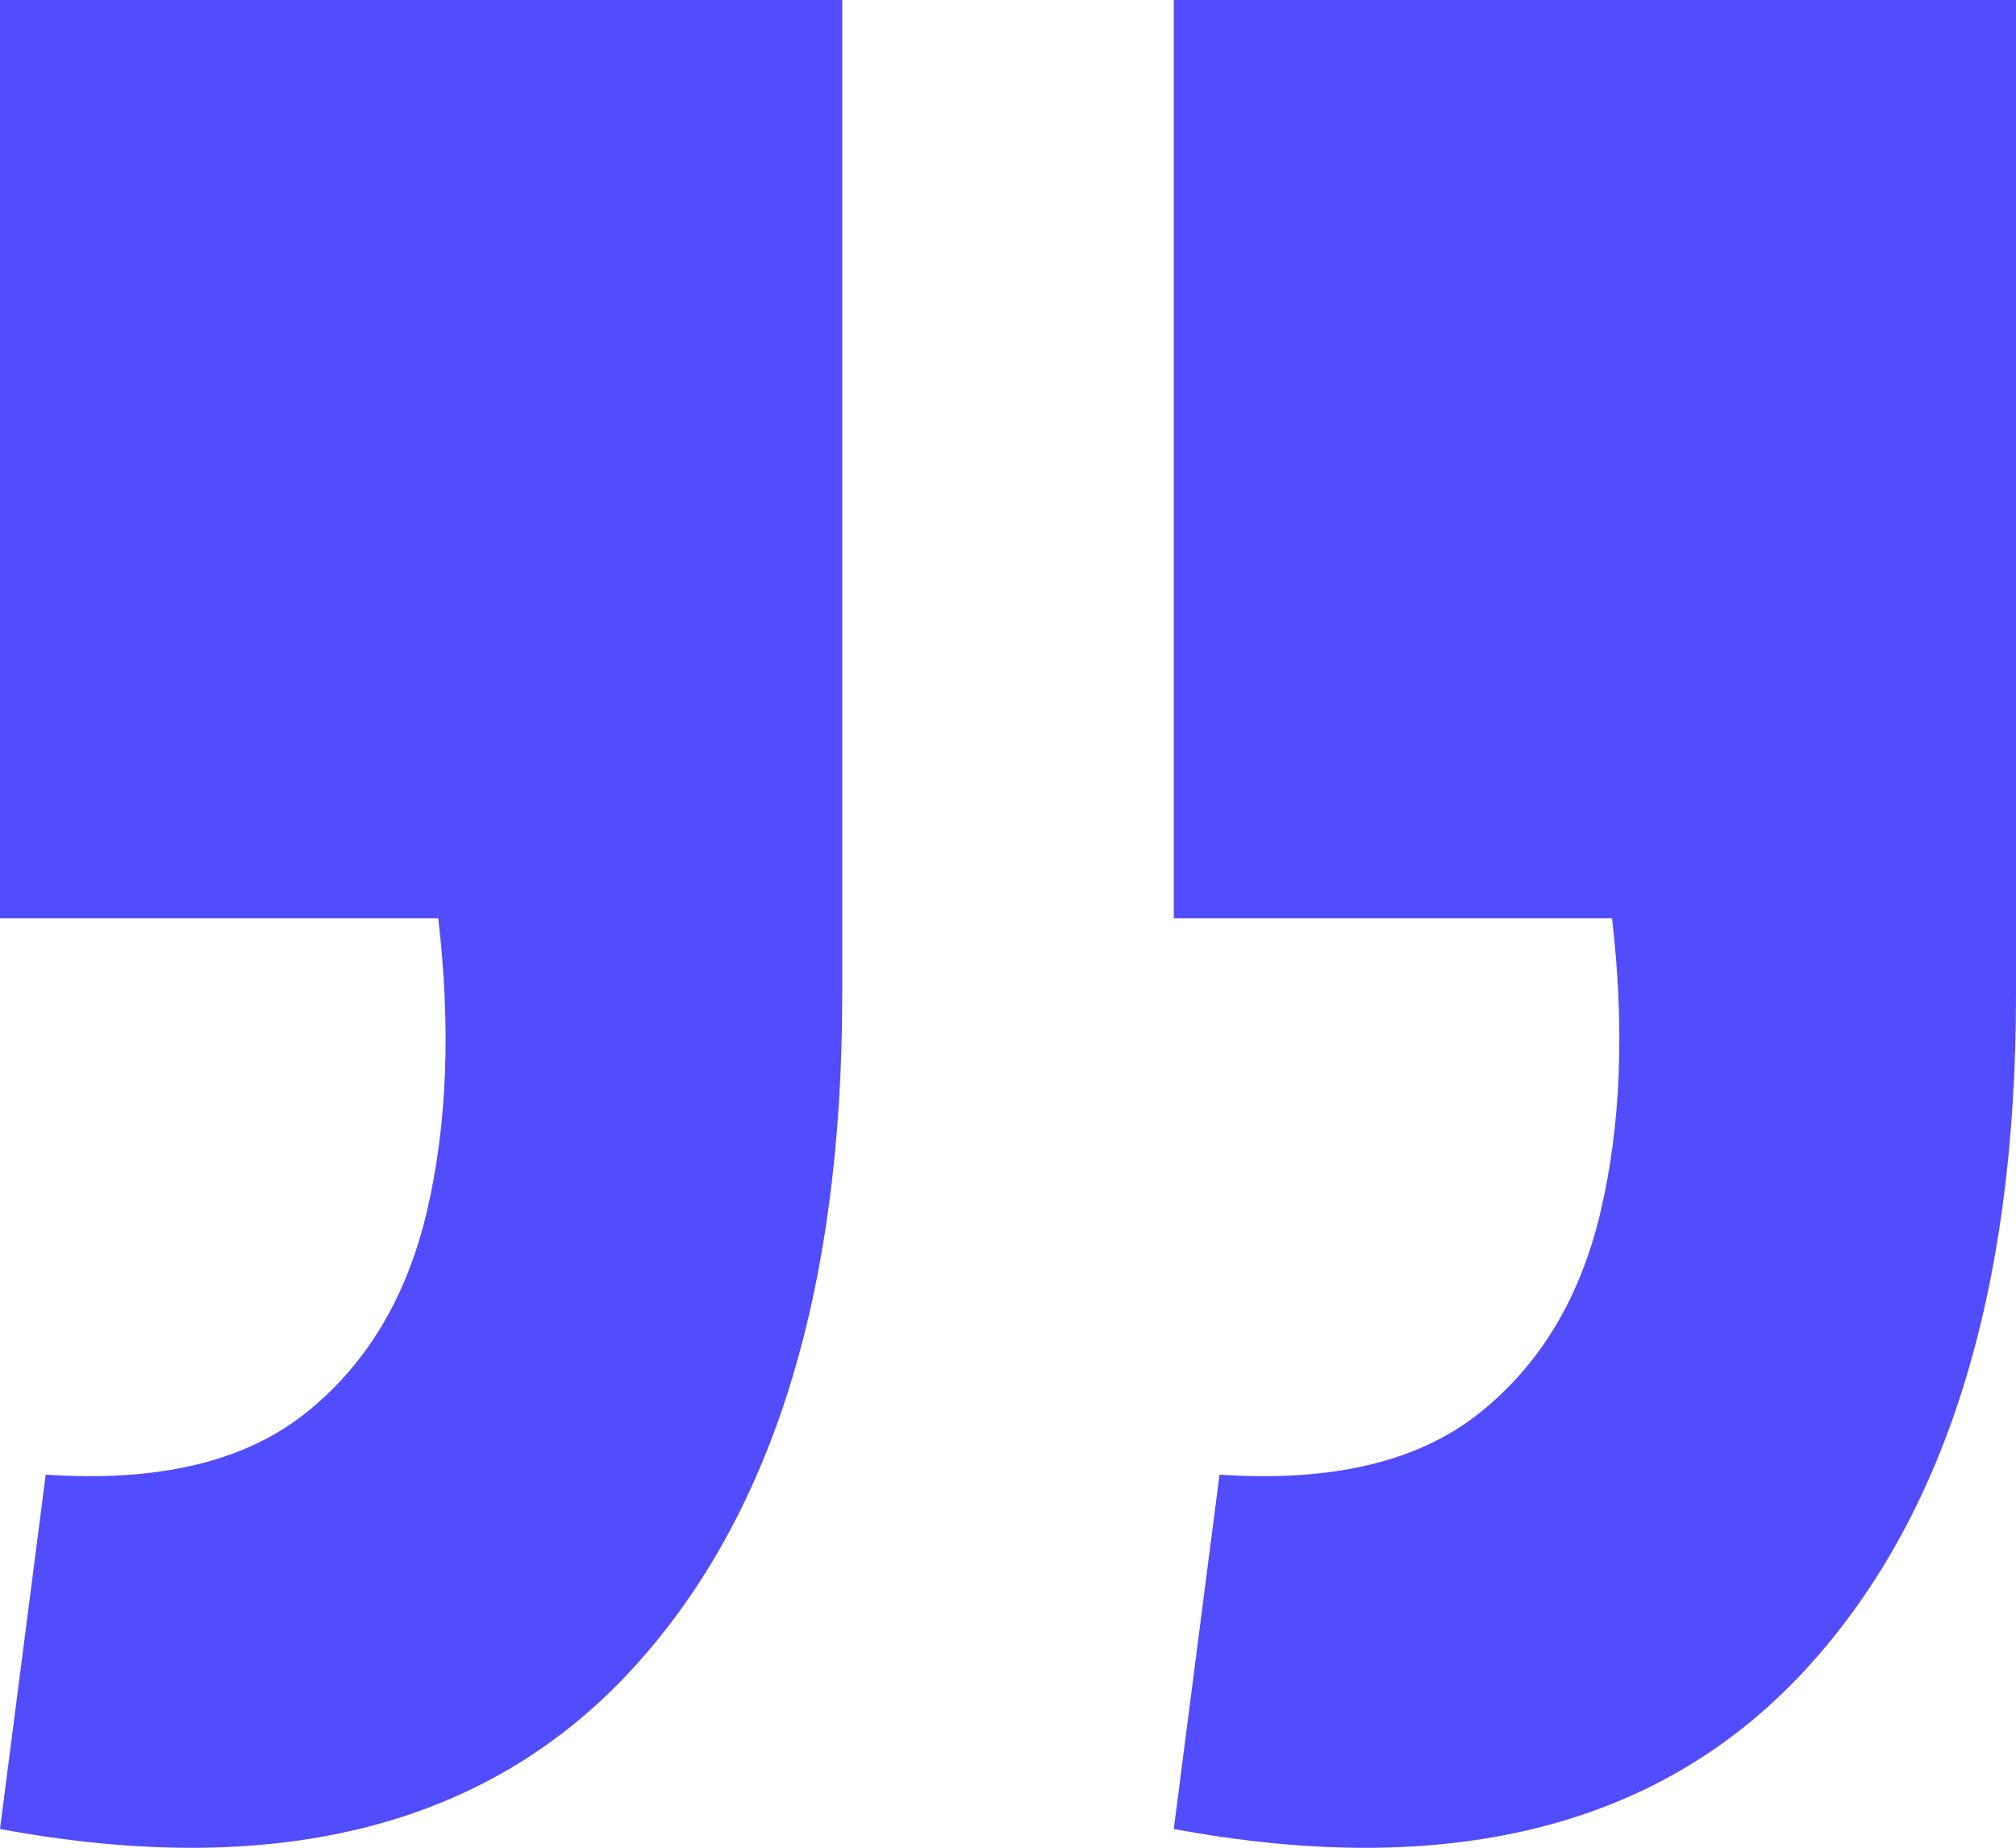 <svg width="72" height="66" viewBox="0 0 72 66" fill="none" xmlns="http://www.w3.org/2000/svg">
<path d="M5.87591e-08 65.331L1.633 52.673C5.626 52.945 8.711 52.219 10.889 50.495C13.066 48.771 14.518 46.367 15.244 43.282C15.97 40.197 16.106 36.703 15.652 32.801L2.90256e-06 32.801L5.77016e-06 -2.15532e-05L30.079 -1.89236e-05L30.079 35.524C30.079 46.231 27.539 54.306 22.457 59.751C17.285 65.285 9.8 67.145 5.87591e-08 65.331ZM41.921 65.331L43.554 52.673C47.546 52.945 50.631 52.219 52.809 50.495C54.987 48.771 56.439 46.367 57.164 43.282C57.89 40.197 58.026 36.703 57.573 32.801L41.921 32.801L41.921 -1.78884e-05L72 -1.52588e-05L72 35.524C72 46.231 69.459 54.306 64.378 59.751C59.206 65.285 51.72 67.145 41.921 65.331Z" fill="#514CFC"/>
</svg>
